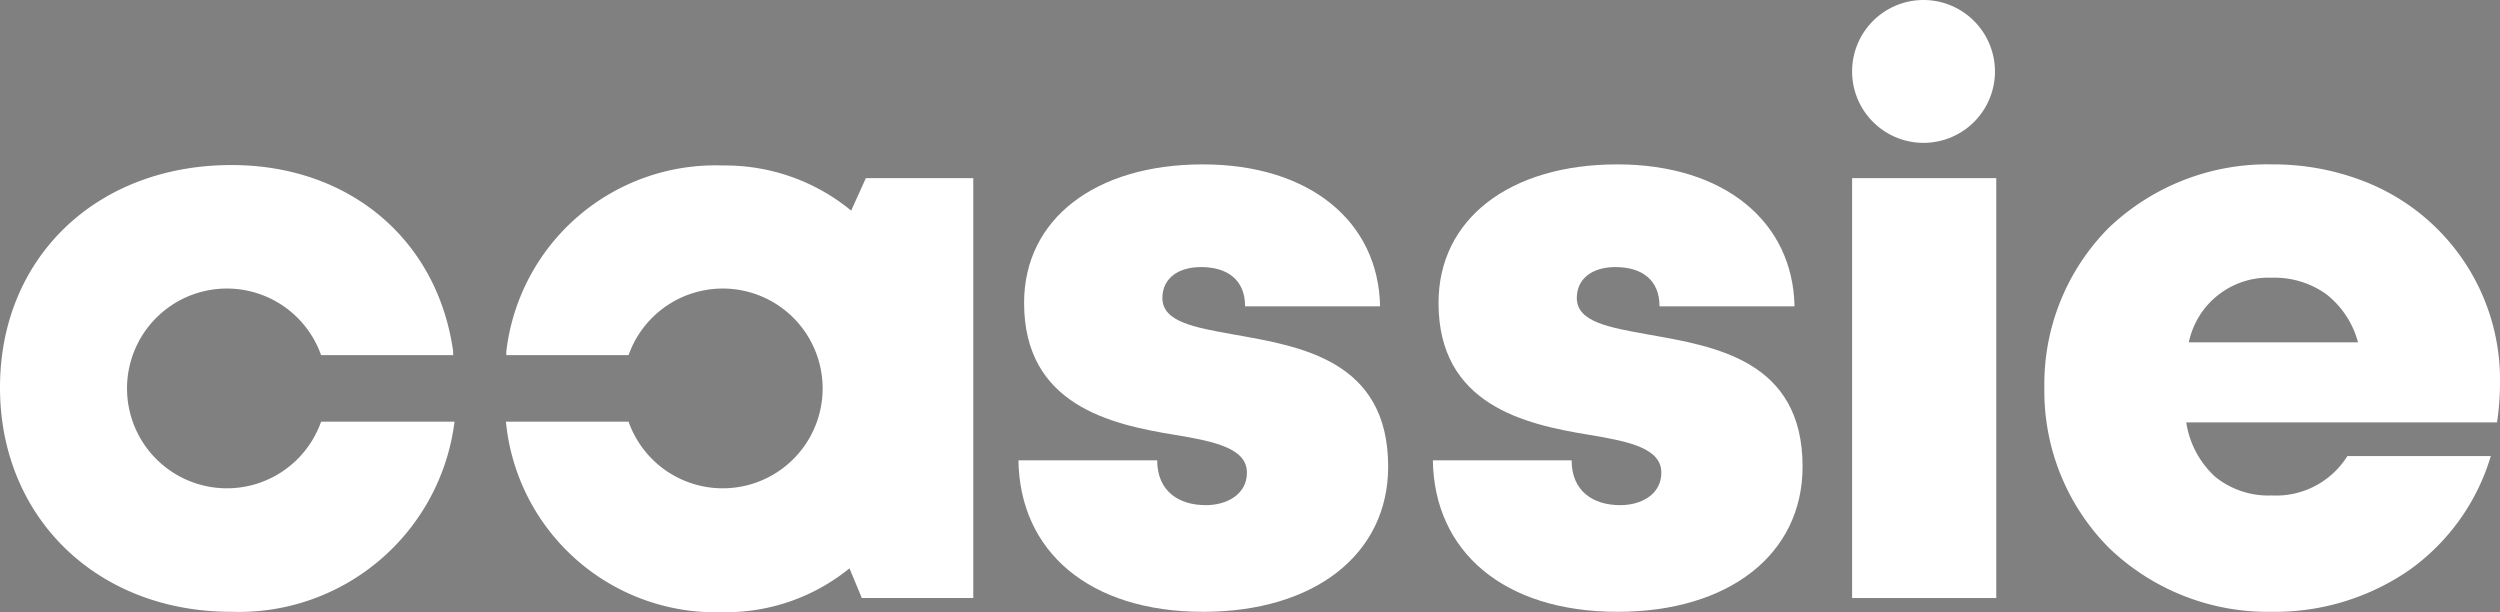 <svg xmlns="http://www.w3.org/2000/svg" width="147" height="36" viewBox="0 0 147 36"><rect x="0" y="0" width="147" height="36" fill="#808080" stroke="none"/><g transform="translate(13.204 9.666)"><path d="M10.861,26.308C4.154,26.308.077,22.754,0,17.4H8.159c0,1.806,1.253,2.637,2.86,2.637,1.24,0,2.416-.635,2.416-1.911,0-1.424-1.863-1.83-4.227-2.222C5.391,15.287.333,14.132.333,8.144.333,3.2,4.536,0,10.841,0c6.267,0,10.328,3.345,10.424,8.347H13.328c0-1.576-1.057-2.309-2.592-2.309-1.359,0-2.272.675-2.272,1.819,0,1.405,1.882,1.732,4.22,2.15,3.887.693,9.056,1.5,9.056,7.765,0,5.16-4.34,8.536-10.881,8.536Z" transform="translate(46.68)" fill="#fff"/><path d="M10.861,26.308C4.154,26.308.078,22.754,0,17.4H8.159c0,1.806,1.253,2.637,2.86,2.637,1.24,0,2.416-.635,2.416-1.911,0-1.424-1.863-1.83-4.227-2.222C5.391,15.287.333,14.132.333,8.144.333,3.2,4.536,0,10.841,0c6.267,0,10.328,3.345,10.425,8.347H13.328c0-1.576-1.057-2.309-2.592-2.309-1.359,0-2.272.675-2.272,1.819,0,1.405,1.882,1.732,4.22,2.15,3.887.693,9.056,1.5,9.056,7.765,0,5.16-4.34,8.536-10.881,8.536Z" transform="translate(71.048)" fill="#fff"/><path d="M.149.154h.01" transform="translate(0.004 7.505)" fill="#1c1c1c"/><path d="M.155.155h0" transform="translate(0 18.533)" fill="#1c1c1c"/></g><path d="M0,24.689H8.476V0H0Z" transform="translate(108.904 10.475)" fill="#fff"/><path d="M13.367,26.308A13.468,13.468,0,0,1,3.8,22.55,13.076,13.076,0,0,1,0,13.135,13.033,13.033,0,0,1,3.787,3.729,13.507,13.507,0,0,1,13.367,0a14.723,14.723,0,0,1,5.444,1,12.521,12.521,0,0,1,7.98,11.919,15.728,15.728,0,0,1-.176,2.252H8.343a5.419,5.419,0,0,0,1.716,3.21,4.97,4.97,0,0,0,3.308,1.086,4.943,4.943,0,0,0,4.449-2.315H26.25a12.66,12.66,0,0,1-4.776,6.69A13.9,13.9,0,0,1,13.367,26.308Zm0-19.644a4.778,4.778,0,0,0-4.874,3.8h9.949a5.34,5.34,0,0,0-1.857-2.825A5.236,5.236,0,0,0,13.367,6.664Z" transform="translate(120.209 9.666)" fill="#fff"/><path d="M21.163.744,20.3,2.653A11.65,11.65,0,0,0,12.777,0,12.381,12.381,0,0,0,.021,10.946l0,.206h7.19a5.873,5.873,0,1,1,0,3.913H0a12.394,12.394,0,0,0,12.776,11.2A11.5,11.5,0,0,0,20.2,23.687l.726,1.746h6.553V.744Z" transform="translate(29.749 9.731)" fill="#fff"/><path d="M18.88,15.091a5.873,5.873,0,1,1,0-3.913h7.768l-.005-.236C25.717,4.374,20.53,0,13.614,0,5.67,0,0,5.442,0,13.081S5.7,26.268,13.588,26.268h0A12.775,12.775,0,0,0,26.726,15.091Z" transform="translate(0 9.705)" fill="#fff"/><path d="M8.4,4.213A4.2,4.2,0,1,1,4.2,0,4.207,4.207,0,0,1,8.4,4.213" transform="translate(108.904)" fill="#fff"/></svg>